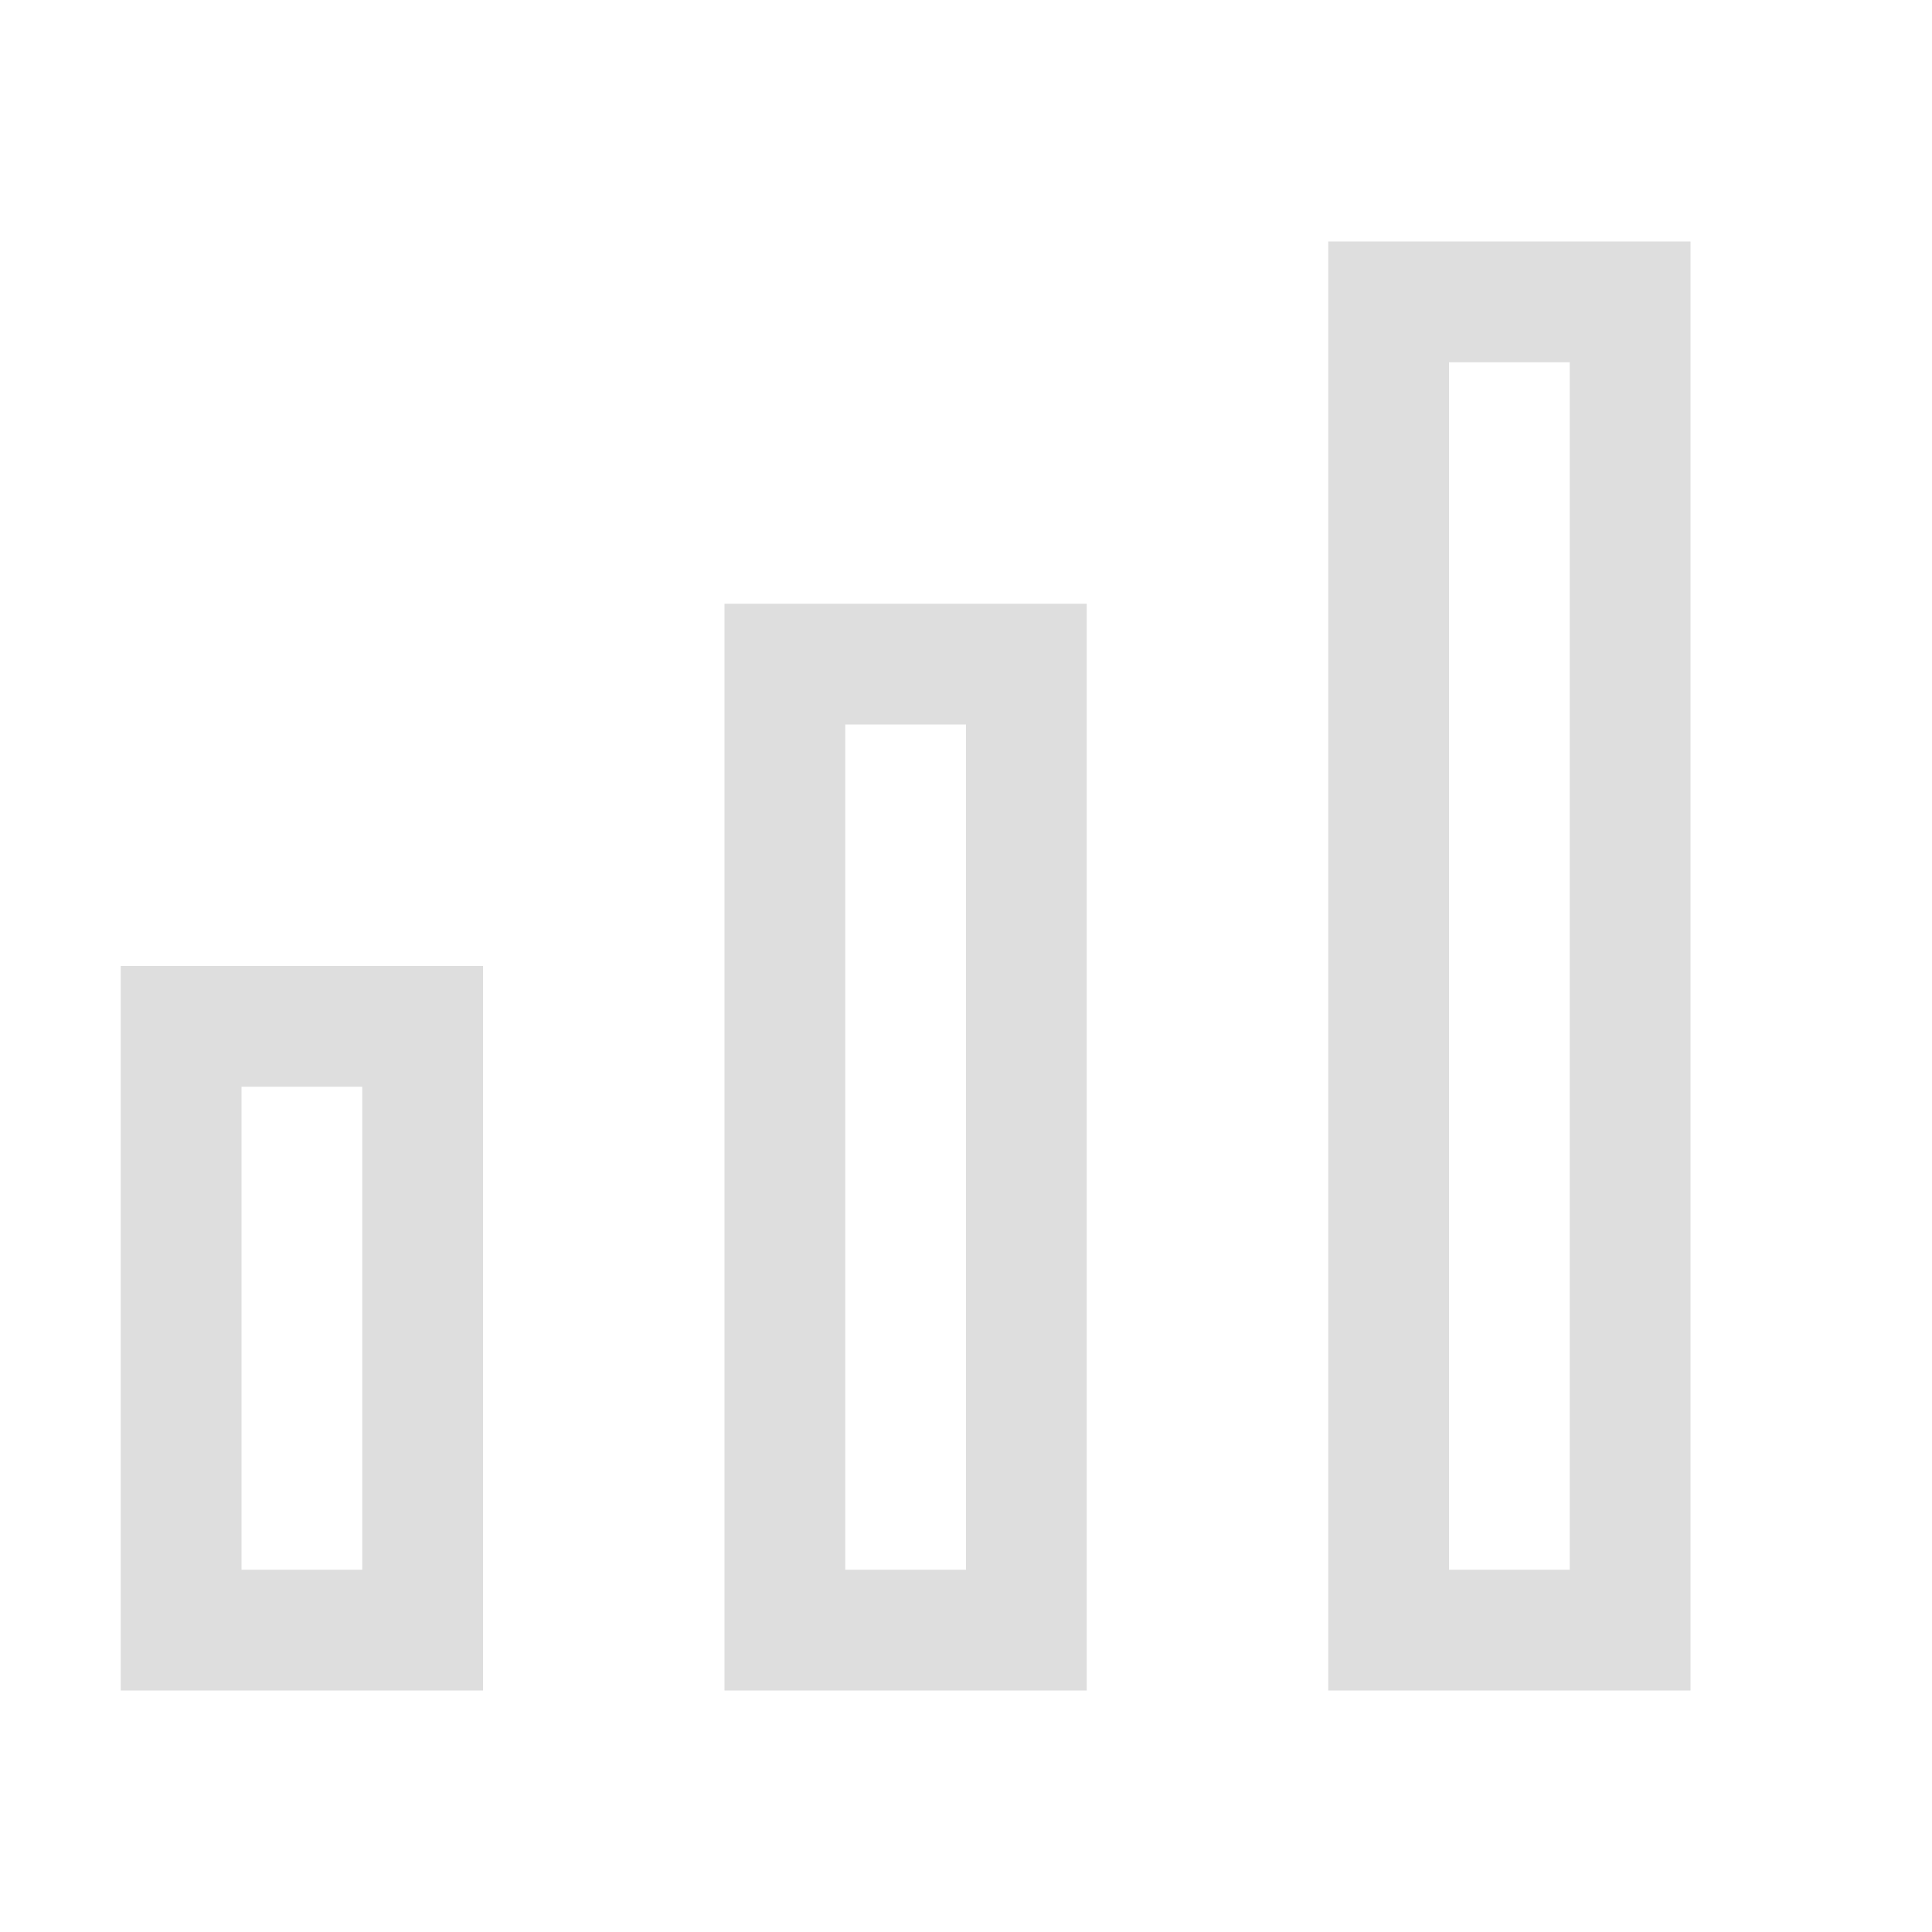 <svg version="1.1" viewBox="0 0 16 16" xmlns="http://www.w3.org/2000/svg">
 <defs>
  <style id="current-color-scheme" type="text/css">.ColorScheme-Text {
        color:#dedede;
      }</style>
 </defs>
 <path class="ColorScheme-Text" d="m11 2v12h3v-12h-3zm1 1h1v10h-1v-10zm-6 2v9h3v-9h-3zm1 1h1v7h-1v-7zm-6 2v6h3v-6h-3zm1 1h1v4h-1v-4z" fill="currentColor"/>
</svg>
